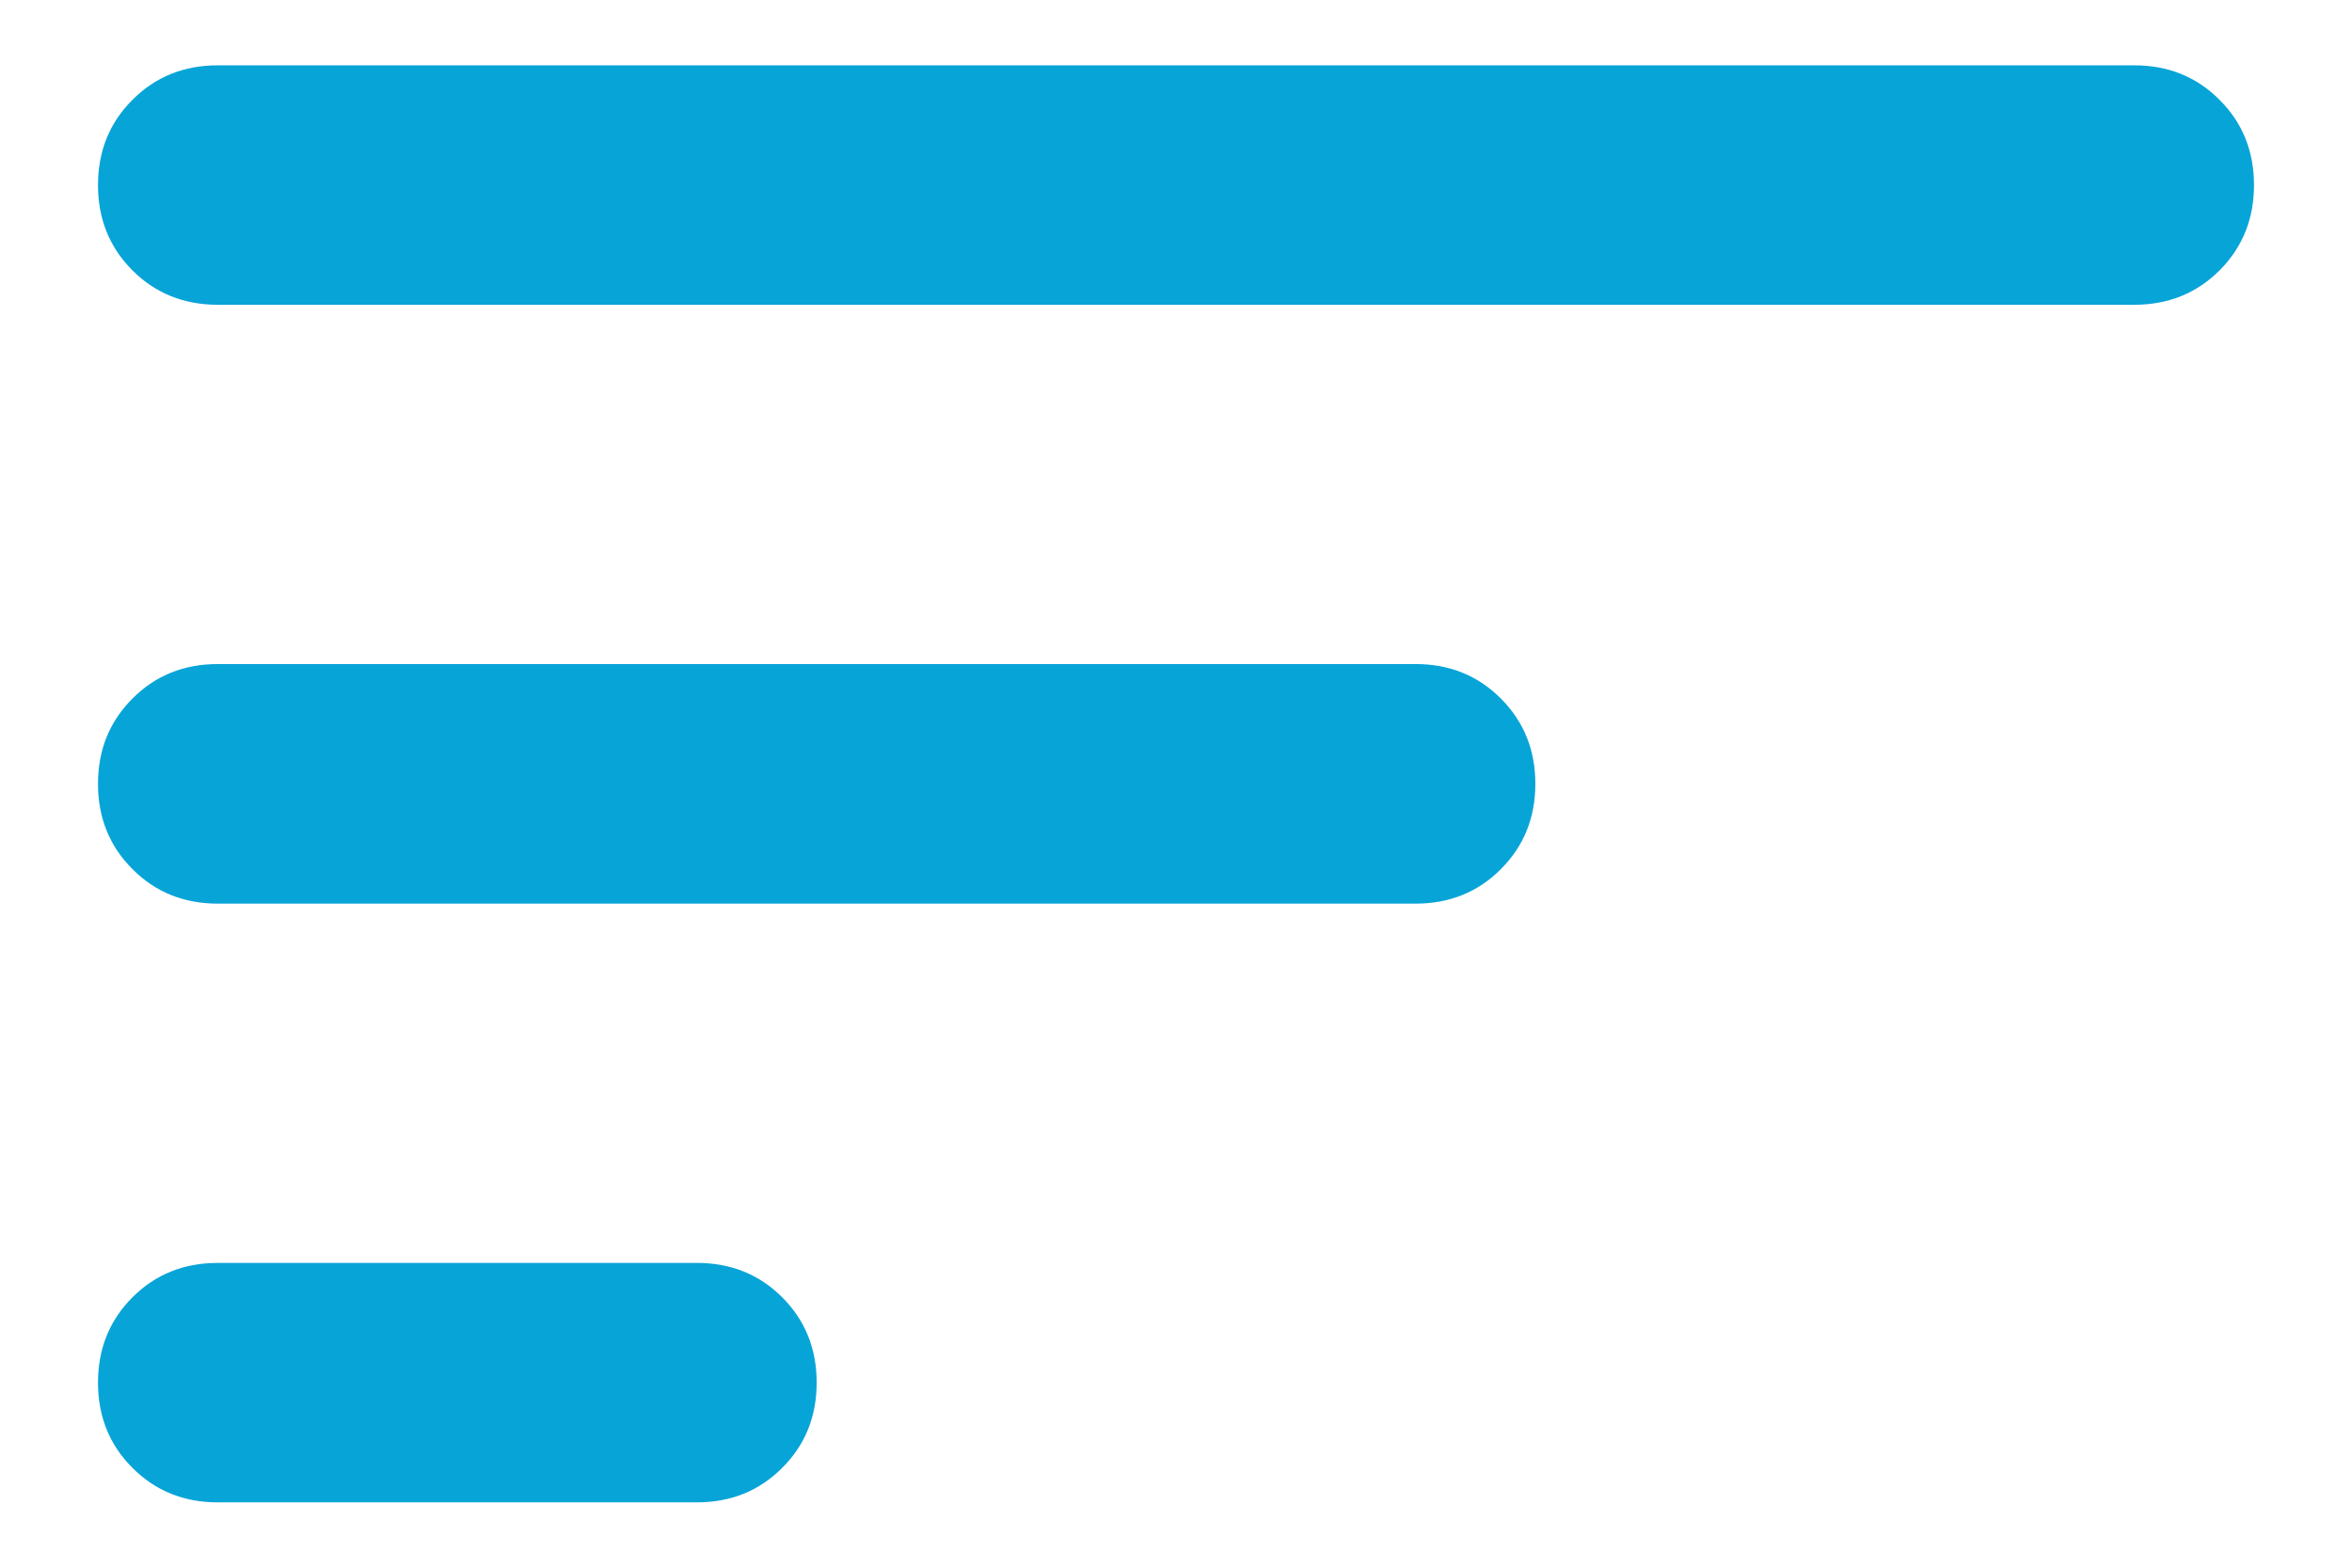 <svg width="18" height="12" viewBox="0 0 18 12" fill="none" xmlns="http://www.w3.org/2000/svg">
<path d="M1.667 11.5C1.407 11.5 1.189 11.412 1.014 11.236C0.838 11.061 0.75 10.843 0.75 10.583C0.75 10.324 0.838 10.106 1.014 9.93C1.189 9.755 1.407 9.667 1.667 9.667H5.333C5.593 9.667 5.811 9.755 5.986 9.93C6.162 10.106 6.25 10.324 6.25 10.583C6.25 10.843 6.162 11.061 5.986 11.236C5.811 11.412 5.593 11.5 5.333 11.5H1.667ZM1.667 6.917C1.407 6.917 1.189 6.829 1.014 6.653C0.838 6.477 0.75 6.26 0.75 6C0.75 5.74 0.838 5.523 1.014 5.347C1.189 5.171 1.407 5.083 1.667 5.083H10.833C11.093 5.083 11.311 5.171 11.486 5.347C11.662 5.523 11.75 5.74 11.75 6C11.75 6.26 11.662 6.477 11.486 6.653C11.311 6.829 11.093 6.917 10.833 6.917H1.667ZM1.667 2.333C1.407 2.333 1.189 2.245 1.014 2.07C0.838 1.894 0.75 1.676 0.75 1.417C0.75 1.157 0.838 0.939 1.014 0.764C1.189 0.588 1.407 0.5 1.667 0.5H16.333C16.593 0.5 16.811 0.588 16.986 0.764C17.162 0.939 17.25 1.157 17.25 1.417C17.25 1.676 17.162 1.894 16.986 2.07C16.811 2.245 16.593 2.333 16.333 2.333H1.667Z" fill="#07A4D8"/>
</svg>
